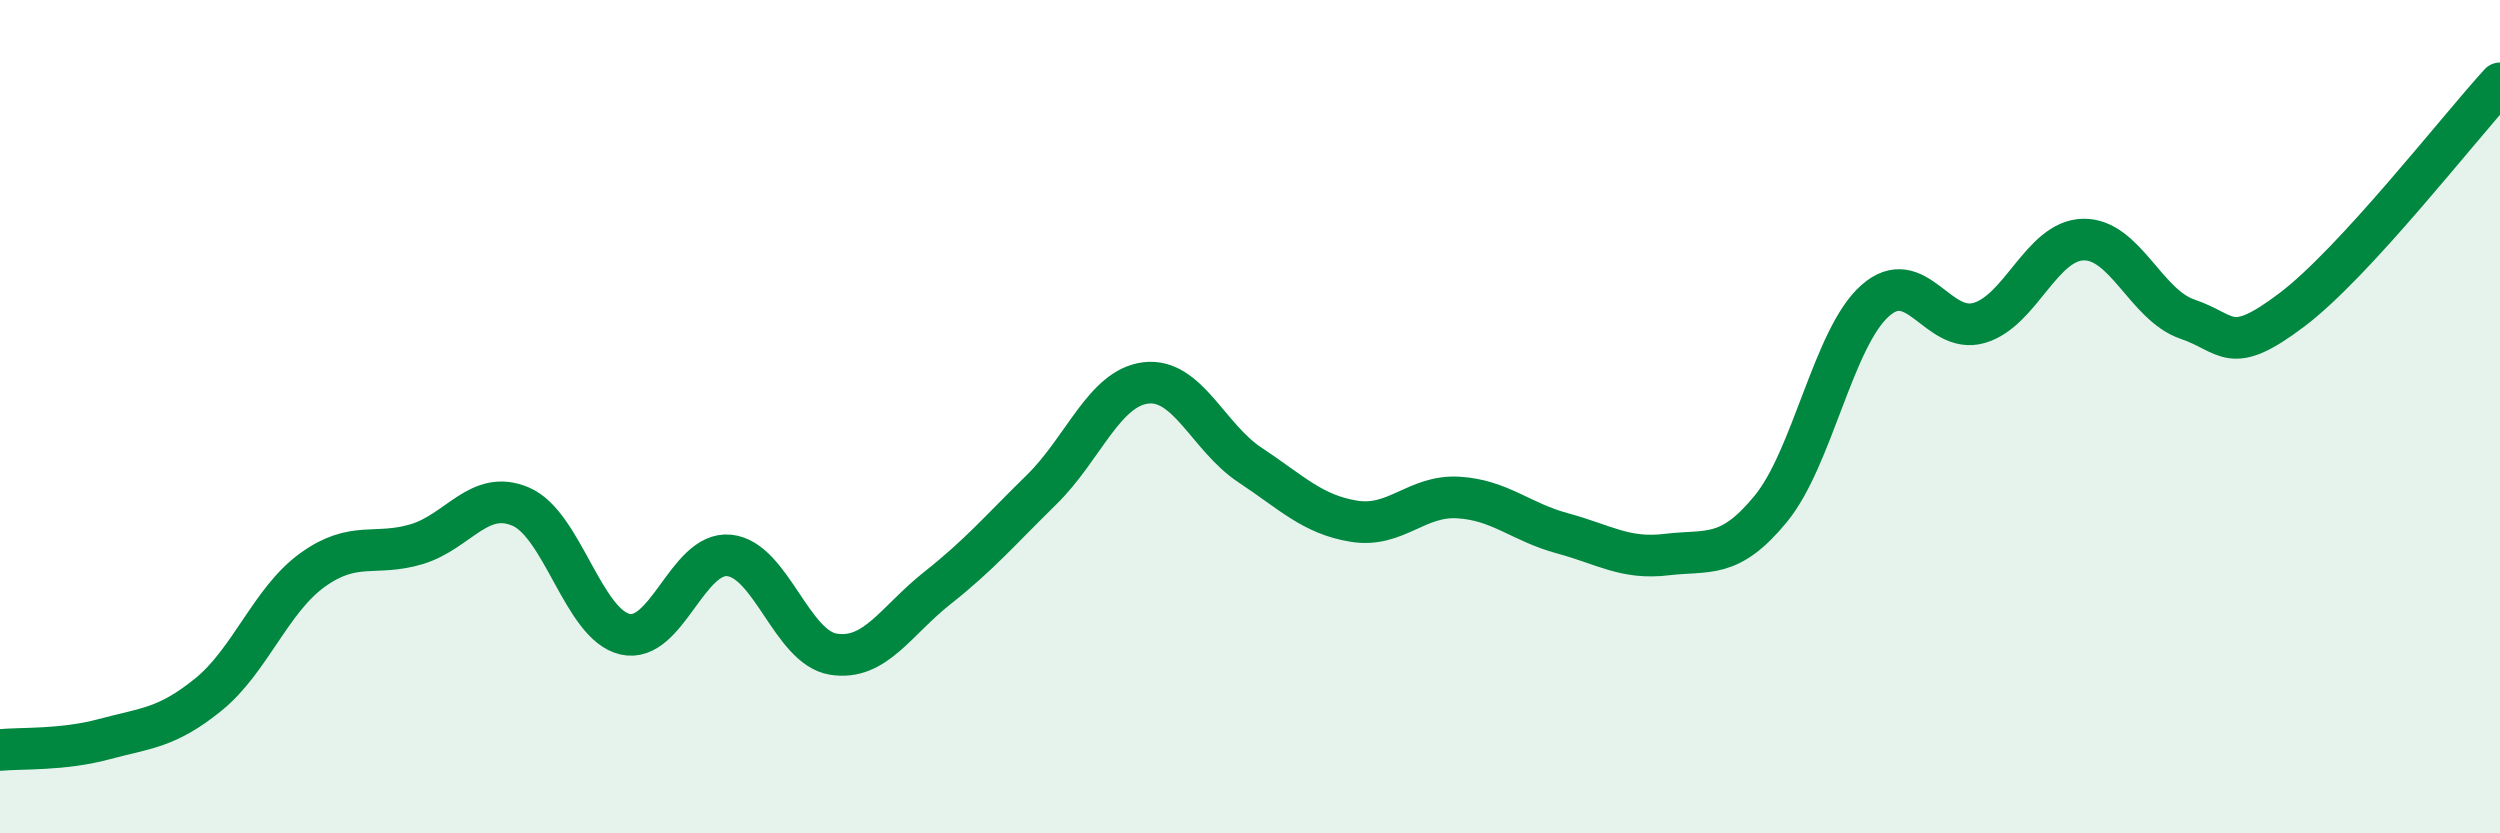 
    <svg width="60" height="20" viewBox="0 0 60 20" xmlns="http://www.w3.org/2000/svg">
      <path
        d="M 0,18 C 0.5,17.95 1.5,18.01 2.5,17.74 C 3.5,17.47 4,17.48 5,16.67 C 6,15.86 6.5,14.4 7.5,13.68 C 8.5,12.96 9,13.36 10,13.06 C 11,12.76 11.5,11.73 12.5,12.16 C 13.5,12.59 14,14.99 15,15.22 C 16,15.45 16.5,13.23 17.5,13.33 C 18.5,13.43 19,15.54 20,15.7 C 21,15.86 21.5,14.9 22.5,14.11 C 23.5,13.32 24,12.73 25,11.75 C 26,10.77 26.5,9.31 27.5,9.19 C 28.5,9.07 29,10.5 30,11.16 C 31,11.82 31.5,12.35 32.5,12.51 C 33.5,12.67 34,11.88 35,11.94 C 36,12 36.5,12.53 37.5,12.8 C 38.5,13.07 39,13.43 40,13.31 C 41,13.19 41.5,13.43 42.5,12.21 C 43.5,10.99 44,8.11 45,7.22 C 46,6.33 46.5,8.04 47.5,7.75 C 48.5,7.46 49,5.77 50,5.75 C 51,5.73 51.5,7.32 52.5,7.66 C 53.5,8 53.5,8.57 55,7.44 C 56.5,6.31 59,3.09 60,2L60 20L0 20Z"
        fill="#008740"
        opacity="0.1"
        stroke-linecap="round"
        stroke-linejoin="round"
      />
      <path
        d="M 0,18 C 0.5,17.95 1.5,18.01 2.5,17.74 C 3.5,17.47 4,17.48 5,16.67 C 6,15.86 6.5,14.4 7.5,13.68 C 8.5,12.96 9,13.36 10,13.06 C 11,12.76 11.5,11.73 12.5,12.16 C 13.5,12.59 14,14.99 15,15.22 C 16,15.45 16.5,13.23 17.5,13.33 C 18.5,13.43 19,15.54 20,15.7 C 21,15.86 21.5,14.9 22.5,14.11 C 23.5,13.32 24,12.73 25,11.75 C 26,10.77 26.5,9.31 27.5,9.19 C 28.5,9.07 29,10.5 30,11.16 C 31,11.82 31.5,12.35 32.5,12.51 C 33.5,12.67 34,11.88 35,11.94 C 36,12 36.5,12.53 37.5,12.8 C 38.5,13.07 39,13.43 40,13.31 C 41,13.19 41.5,13.43 42.5,12.21 C 43.5,10.99 44,8.11 45,7.22 C 46,6.33 46.5,8.04 47.5,7.75 C 48.5,7.46 49,5.77 50,5.75 C 51,5.73 51.5,7.32 52.5,7.66 C 53.5,8 53.5,8.57 55,7.44 C 56.5,6.31 59,3.09 60,2"
        stroke="#008740"
        stroke-width="1"
        fill="none"
        stroke-linecap="round"
        stroke-linejoin="round"
      />
    </svg>
  